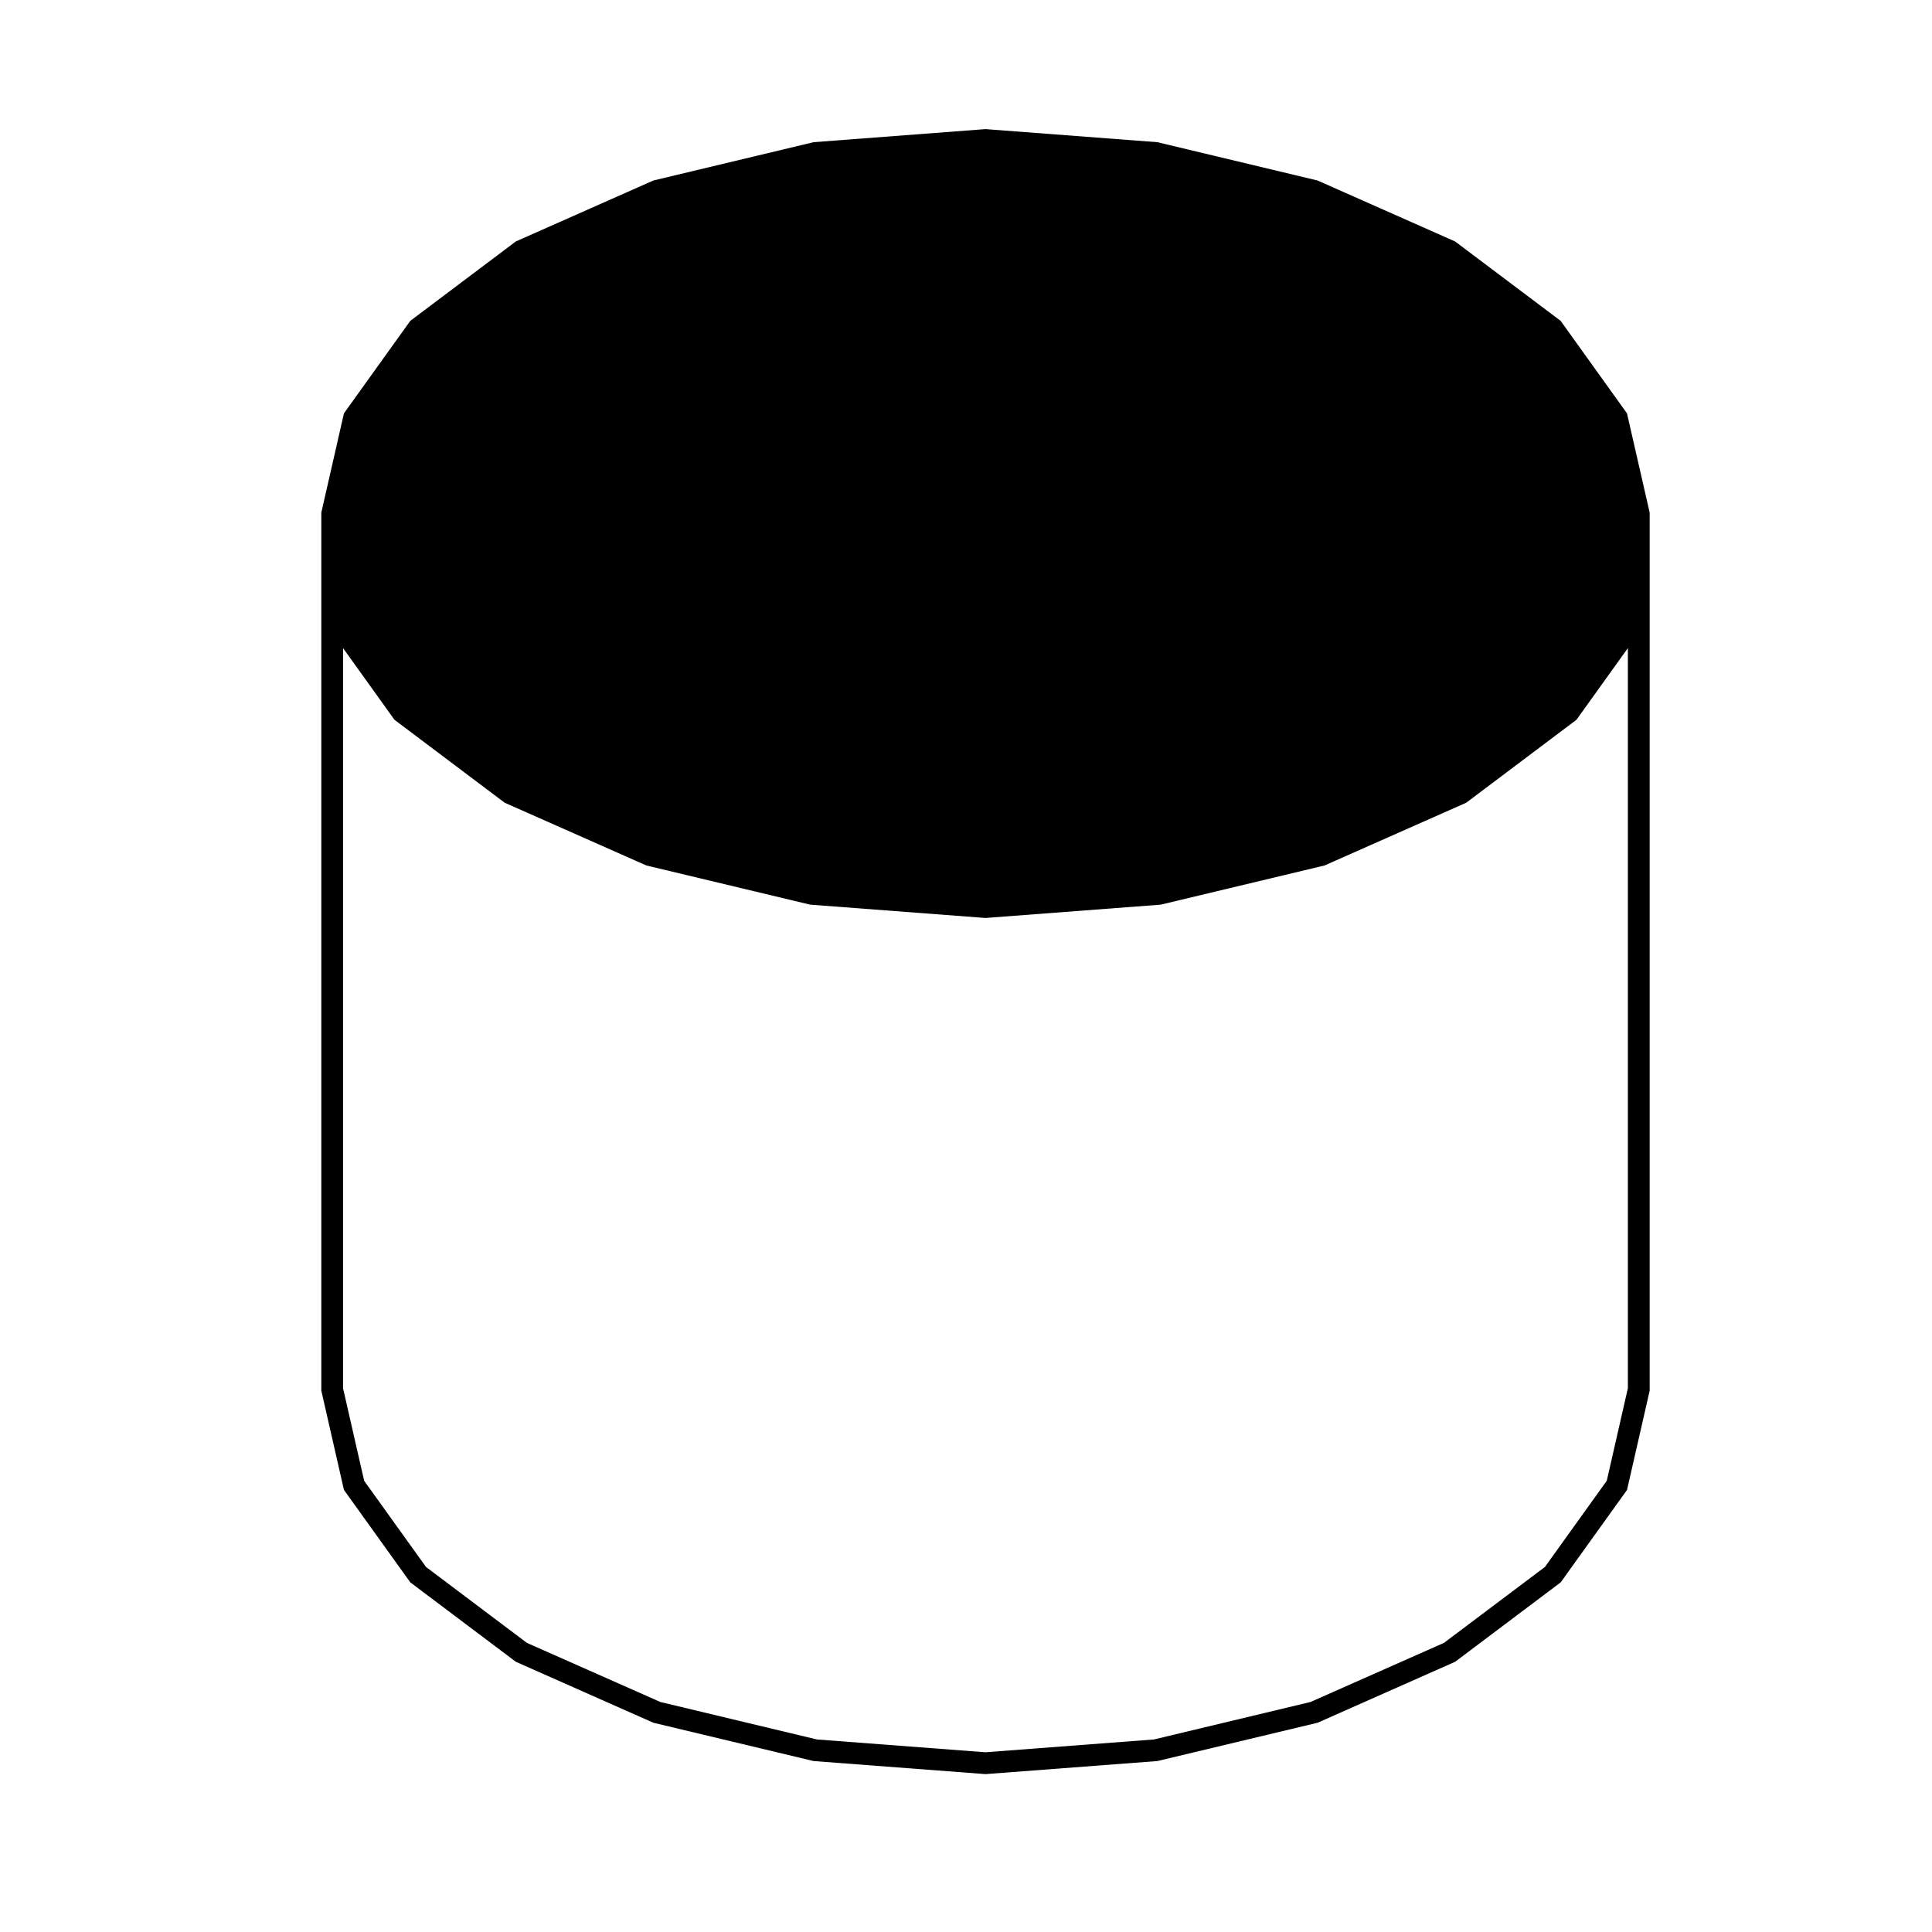 <?xml version="1.0" encoding="UTF-8"?>
<!-- Uploaded to: ICON Repo, www.iconrepo.com, Generator: ICON Repo Mixer Tools -->
<svg fill="#000000" width="800px" height="800px" version="1.1" viewBox="144 144 512 512" xmlns="http://www.w3.org/2000/svg">
 <path d="m581.18 279.85v232.69l-6 26.305-17.582 24.5-27.977 21.047-36.449 16.156-42.449 10.148-45.559 3.465-45.555-3.465-42.449-10.148-36.457-16.156-27.973-21.051-17.582-24.5-5.996-26.305v-232.69l5.996-26.305 17.582-24.512 27.973-21.043 36.449-16.152 42.449-10.152 45.555-3.465 45.559 3.465 42.449 10.152 36.449 16.152 27.973 21.043 17.582 24.512zm-27.762 279.41 16.391-22.836 5.594-24.531v-196.14l-13.629 19-29.207 21.977-37.543 16.629-43.41 10.383-46.457 3.531-46.453-3.531-43.414-10.383-37.543-16.629-29.207-21.977-13.629-19v196.14l5.594 24.531 16.391 22.836 26.738 20.121 35.367 15.664 41.488 9.93 44.656 3.394 44.664-3.394 41.484-9.93 35.371-15.664z"/>
</svg>